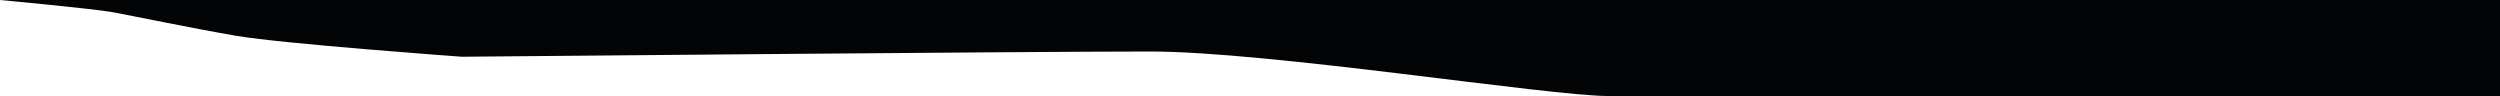 <?xml version="1.0" encoding="UTF-8"?> <svg xmlns="http://www.w3.org/2000/svg" width="1432" height="55" viewBox="0 0 1432 55" fill="none"> <path d="M1432 55C1432 55 955.661 55 921.353 55C887.044 55 726.939 29.5 658.819 29.5C590.7 29.5 264.522 32.5 264.522 32.5C264.522 32.5 162.094 25.102 135.245 20.5C110.383 16.239 75.578 9 64.639 7C53.7 5 0 0 0 0H1432V55Z" fill="#020405"></path> </svg> 